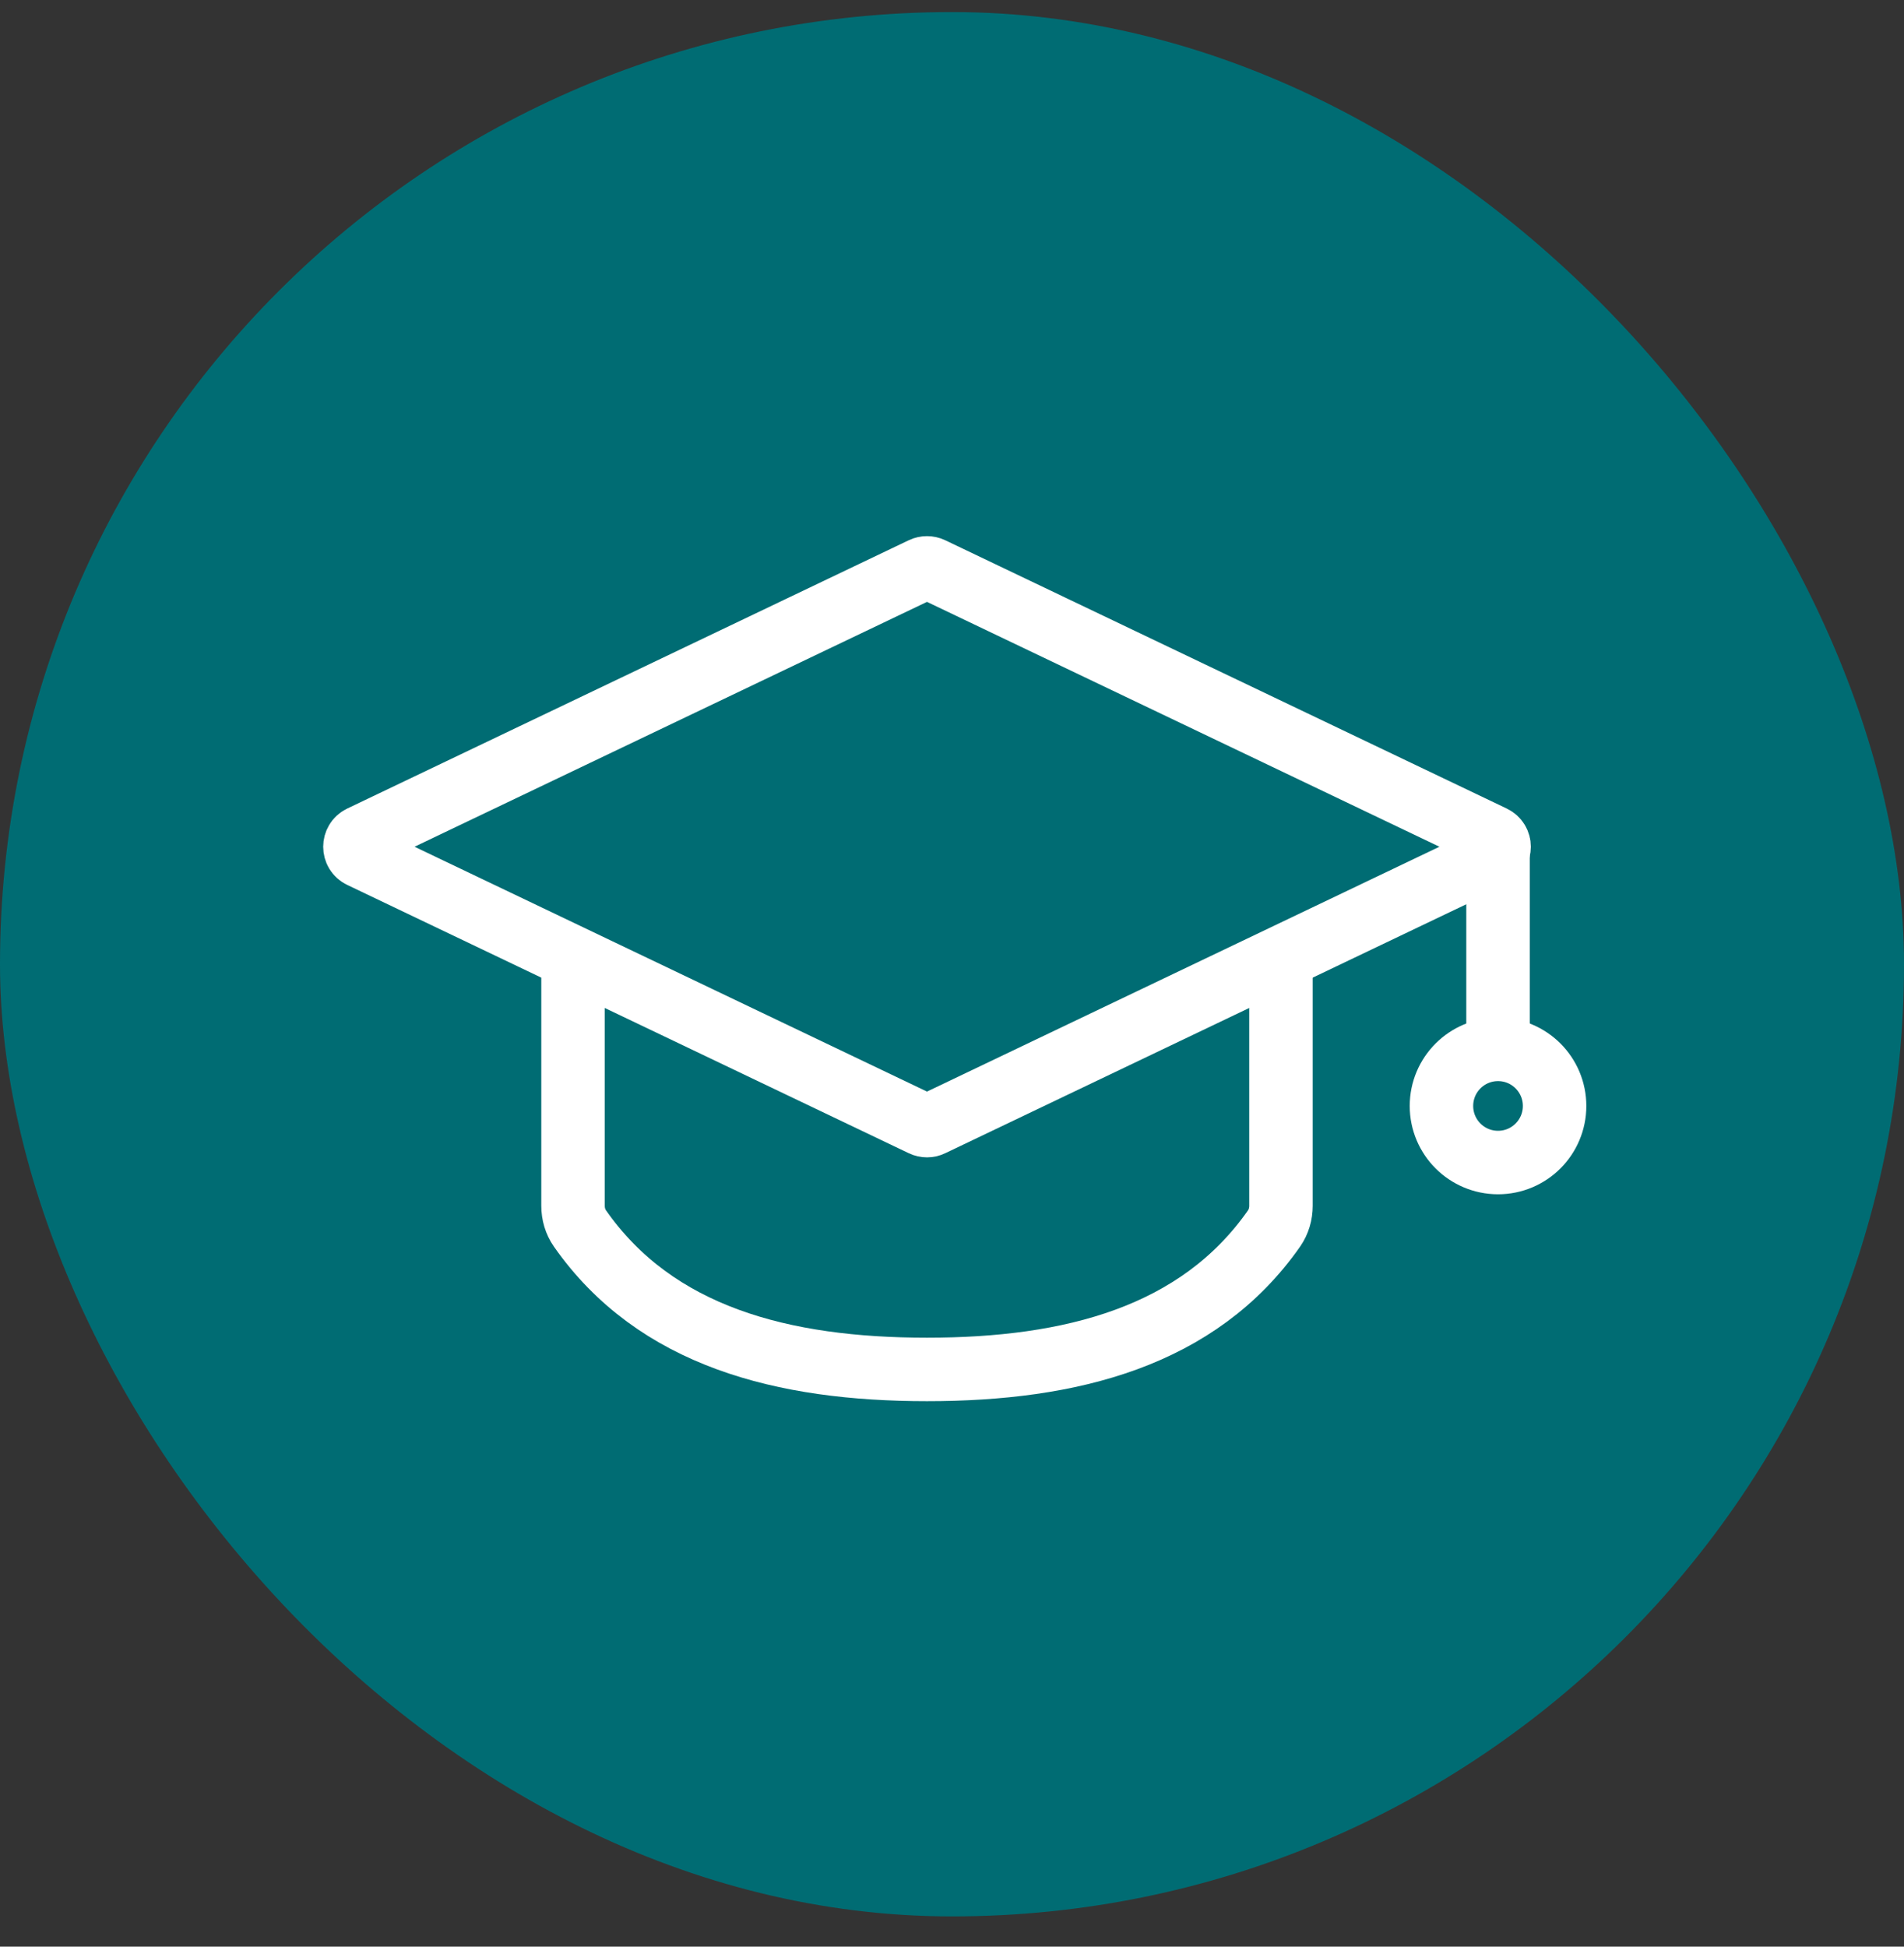 <svg width="45" height="46" viewBox="0 0 45 46" fill="none" xmlns="http://www.w3.org/2000/svg">
<rect x="0" y="0" width="45" height="46" fill="#333333" stroke="none"/>
<rect y="0.285" width="45" height="45" rx="22.5" fill="#006C73"/>
<path d="M35.288 19.783C35.478 19.874 35.478 20.144 35.288 20.234L22.017 26.574C21.949 26.607 21.869 26.607 21.801 26.574L8.53 20.234C8.341 20.144 8.341 19.874 8.53 19.783L21.801 13.443C21.869 13.411 21.949 13.411 22.017 13.443L35.288 19.783Z" stroke="white" stroke-width="1.5" stroke-linejoin="round"/>
<path d="M30.275 23.084V28.492C30.275 28.684 30.221 28.872 30.112 29.029C28.322 31.586 25.316 32.36 21.909 32.36C18.503 32.36 15.496 31.586 13.707 29.029C13.597 28.872 13.543 28.684 13.543 28.492V23.084" stroke="white" stroke-width="1.5" stroke-linecap="round"/>
<path d="M35.405 19.806V25.238" stroke="white" stroke-width="1.5"/>
<circle cx="35.405" cy="26.134" r="1.337" stroke="white" stroke-width="1.5"/>
</svg>
